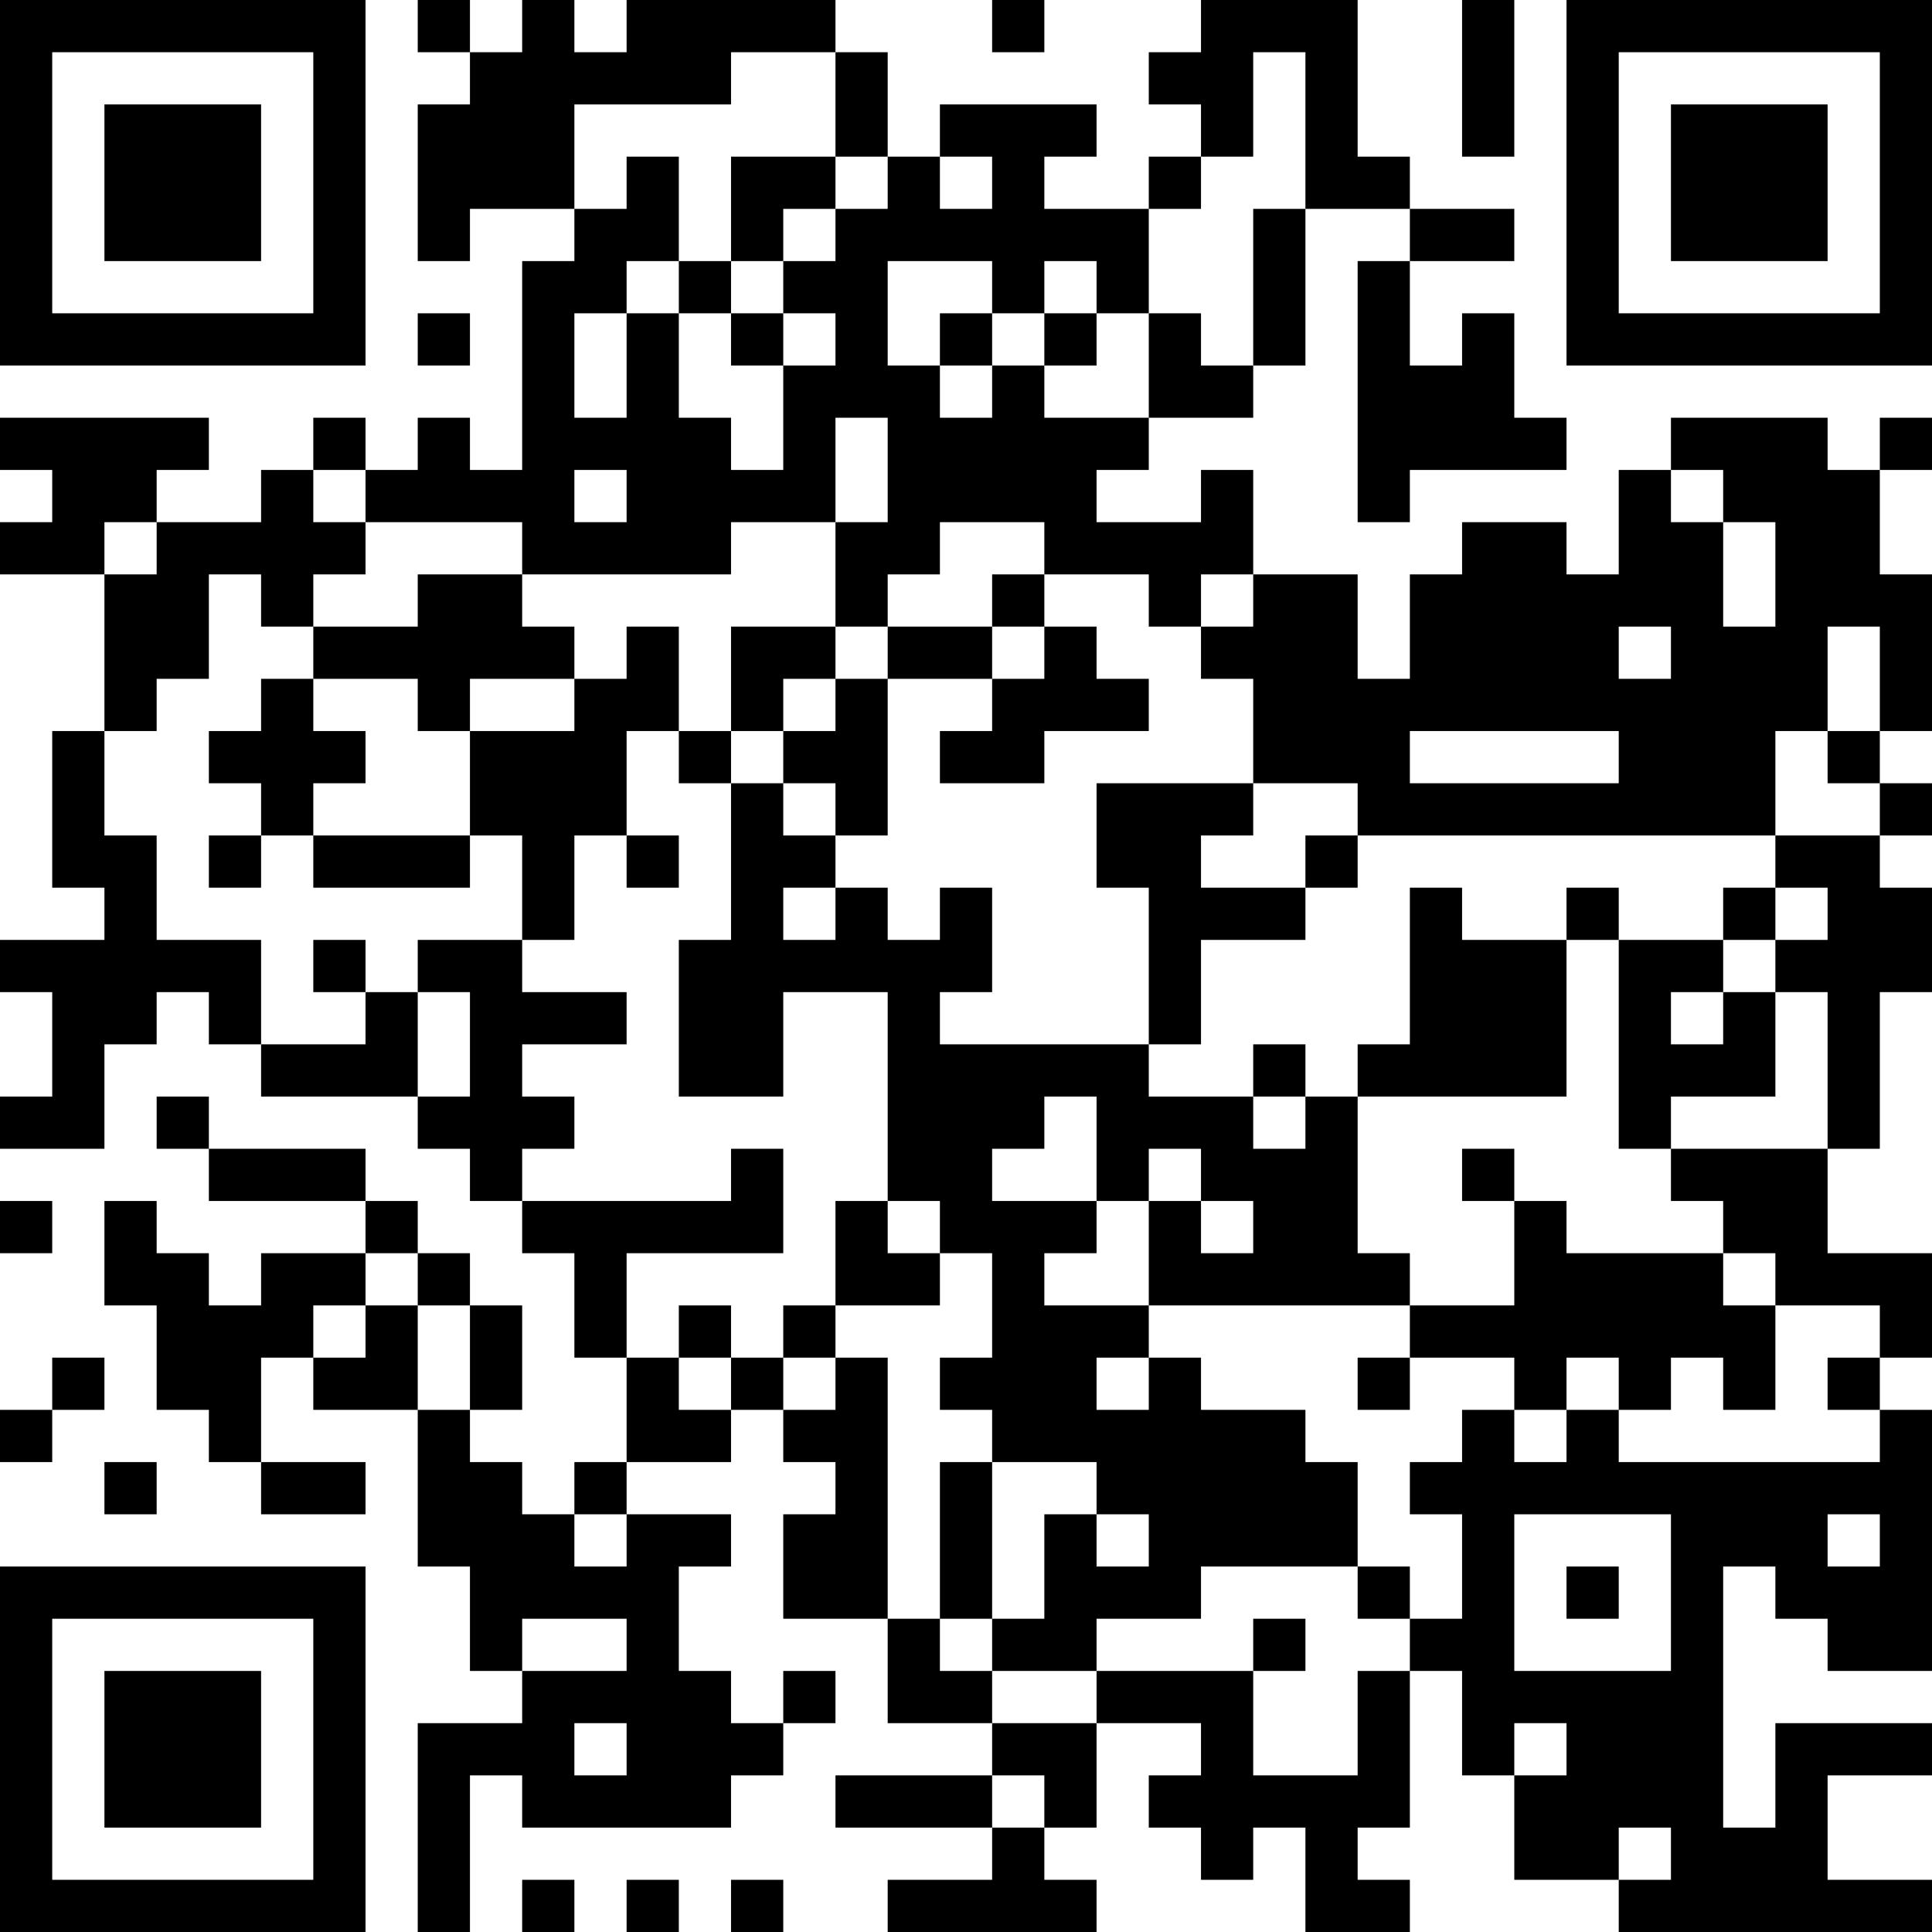 <?xml version="1.0" encoding="UTF-8"?>
<svg xmlns="http://www.w3.org/2000/svg" version="1.1" width="400" height="400" viewBox="0 0 400 400"><rect x="0" y="0" width="400" height="400" fill="#ffffff"/><g transform="scale(10.811)"><g transform="translate(0,0)"><path fill-rule="evenodd" d="M8 0L8 1L9 1L9 2L8 2L8 5L9 5L9 4L11 4L11 5L10 5L10 9L9 9L9 8L8 8L8 9L7 9L7 8L6 8L6 9L5 9L5 10L3 10L3 9L4 9L4 8L0 8L0 9L1 9L1 10L0 10L0 11L2 11L2 14L1 14L1 17L2 17L2 18L0 18L0 19L1 19L1 21L0 21L0 22L2 22L2 20L3 20L3 19L4 19L4 20L5 20L5 21L8 21L8 22L9 22L9 23L10 23L10 24L11 24L11 26L12 26L12 28L11 28L11 29L10 29L10 28L9 28L9 27L10 27L10 25L9 25L9 24L8 24L8 23L7 23L7 22L4 22L4 21L3 21L3 22L4 22L4 23L7 23L7 24L5 24L5 25L4 25L4 24L3 24L3 23L2 23L2 25L3 25L3 27L4 27L4 28L5 28L5 29L7 29L7 28L5 28L5 26L6 26L6 27L8 27L8 30L9 30L9 32L10 32L10 33L8 33L8 37L9 37L9 34L10 34L10 35L14 35L14 34L15 34L15 33L16 33L16 32L15 32L15 33L14 33L14 32L13 32L13 30L14 30L14 29L12 29L12 28L14 28L14 27L15 27L15 28L16 28L16 29L15 29L15 31L17 31L17 33L19 33L19 34L16 34L16 35L19 35L19 36L17 36L17 37L21 37L21 36L20 36L20 35L21 35L21 33L23 33L23 34L22 34L22 35L23 35L23 36L24 36L24 35L25 35L25 37L27 37L27 36L26 36L26 35L27 35L27 32L28 32L28 34L29 34L29 36L31 36L31 37L37 37L37 36L35 36L35 34L37 34L37 33L34 33L34 35L33 35L33 30L34 30L34 31L35 31L35 32L37 32L37 27L36 27L36 26L37 26L37 24L35 24L35 22L36 22L36 19L37 19L37 17L36 17L36 16L37 16L37 15L36 15L36 14L37 14L37 11L36 11L36 9L37 9L37 8L36 8L36 9L35 9L35 8L32 8L32 9L31 9L31 11L30 11L30 10L28 10L28 11L27 11L27 13L26 13L26 11L24 11L24 9L23 9L23 10L21 10L21 9L22 9L22 8L24 8L24 7L25 7L25 4L27 4L27 5L26 5L26 10L27 10L27 9L30 9L30 8L29 8L29 6L28 6L28 7L27 7L27 5L29 5L29 4L27 4L27 3L26 3L26 0L23 0L23 1L22 1L22 2L23 2L23 3L22 3L22 4L20 4L20 3L21 3L21 2L18 2L18 3L17 3L17 1L16 1L16 0L12 0L12 1L11 1L11 0L10 0L10 1L9 1L9 0ZM19 0L19 1L20 1L20 0ZM28 0L28 3L29 3L29 0ZM14 1L14 2L11 2L11 4L12 4L12 3L13 3L13 5L12 5L12 6L11 6L11 8L12 8L12 6L13 6L13 8L14 8L14 9L15 9L15 7L16 7L16 6L15 6L15 5L16 5L16 4L17 4L17 3L16 3L16 1ZM24 1L24 3L23 3L23 4L22 4L22 6L21 6L21 5L20 5L20 6L19 6L19 5L17 5L17 7L18 7L18 8L19 8L19 7L20 7L20 8L22 8L22 6L23 6L23 7L24 7L24 4L25 4L25 1ZM14 3L14 5L13 5L13 6L14 6L14 7L15 7L15 6L14 6L14 5L15 5L15 4L16 4L16 3ZM18 3L18 4L19 4L19 3ZM8 6L8 7L9 7L9 6ZM18 6L18 7L19 7L19 6ZM20 6L20 7L21 7L21 6ZM16 8L16 10L14 10L14 11L10 11L10 10L7 10L7 9L6 9L6 10L7 10L7 11L6 11L6 12L5 12L5 11L4 11L4 13L3 13L3 14L2 14L2 16L3 16L3 18L5 18L5 20L7 20L7 19L8 19L8 21L9 21L9 19L8 19L8 18L10 18L10 19L12 19L12 20L10 20L10 21L11 21L11 22L10 22L10 23L14 23L14 22L15 22L15 24L12 24L12 26L13 26L13 27L14 27L14 26L15 26L15 27L16 27L16 26L17 26L17 31L18 31L18 32L19 32L19 33L21 33L21 32L24 32L24 34L26 34L26 32L27 32L27 31L28 31L28 29L27 29L27 28L28 28L28 27L29 27L29 28L30 28L30 27L31 27L31 28L36 28L36 27L35 27L35 26L36 26L36 25L34 25L34 24L33 24L33 23L32 23L32 22L35 22L35 19L34 19L34 18L35 18L35 17L34 17L34 16L36 16L36 15L35 15L35 14L36 14L36 12L35 12L35 14L34 14L34 16L26 16L26 15L24 15L24 13L23 13L23 12L24 12L24 11L23 11L23 12L22 12L22 11L20 11L20 10L18 10L18 11L17 11L17 12L16 12L16 10L17 10L17 8ZM11 9L11 10L12 10L12 9ZM32 9L32 10L33 10L33 12L34 12L34 10L33 10L33 9ZM2 10L2 11L3 11L3 10ZM8 11L8 12L6 12L6 13L5 13L5 14L4 14L4 15L5 15L5 16L4 16L4 17L5 17L5 16L6 16L6 17L9 17L9 16L10 16L10 18L11 18L11 16L12 16L12 17L13 17L13 16L12 16L12 14L13 14L13 15L14 15L14 18L13 18L13 21L15 21L15 19L17 19L17 23L16 23L16 25L15 25L15 26L16 26L16 25L18 25L18 24L19 24L19 26L18 26L18 27L19 27L19 28L18 28L18 31L19 31L19 32L21 32L21 31L23 31L23 30L26 30L26 31L27 31L27 30L26 30L26 28L25 28L25 27L23 27L23 26L22 26L22 25L27 25L27 26L26 26L26 27L27 27L27 26L29 26L29 27L30 27L30 26L31 26L31 27L32 27L32 26L33 26L33 27L34 27L34 25L33 25L33 24L30 24L30 23L29 23L29 22L28 22L28 23L29 23L29 25L27 25L27 24L26 24L26 21L30 21L30 18L31 18L31 22L32 22L32 21L34 21L34 19L33 19L33 18L34 18L34 17L33 17L33 18L31 18L31 17L30 17L30 18L28 18L28 17L27 17L27 20L26 20L26 21L25 21L25 20L24 20L24 21L22 21L22 20L23 20L23 18L25 18L25 17L26 17L26 16L25 16L25 17L23 17L23 16L24 16L24 15L21 15L21 17L22 17L22 20L18 20L18 19L19 19L19 17L18 17L18 18L17 18L17 17L16 17L16 16L17 16L17 13L19 13L19 14L18 14L18 15L20 15L20 14L22 14L22 13L21 13L21 12L20 12L20 11L19 11L19 12L17 12L17 13L16 13L16 12L14 12L14 14L13 14L13 12L12 12L12 13L11 13L11 12L10 12L10 11ZM19 12L19 13L20 13L20 12ZM31 12L31 13L32 13L32 12ZM6 13L6 14L7 14L7 15L6 15L6 16L9 16L9 14L11 14L11 13L9 13L9 14L8 14L8 13ZM15 13L15 14L14 14L14 15L15 15L15 16L16 16L16 15L15 15L15 14L16 14L16 13ZM27 14L27 15L31 15L31 14ZM15 17L15 18L16 18L16 17ZM6 18L6 19L7 19L7 18ZM32 19L32 20L33 20L33 19ZM20 21L20 22L19 22L19 23L21 23L21 24L20 24L20 25L22 25L22 23L23 23L23 24L24 24L24 23L23 23L23 22L22 22L22 23L21 23L21 21ZM24 21L24 22L25 22L25 21ZM0 23L0 24L1 24L1 23ZM17 23L17 24L18 24L18 23ZM7 24L7 25L6 25L6 26L7 26L7 25L8 25L8 27L9 27L9 25L8 25L8 24ZM13 25L13 26L14 26L14 25ZM1 26L1 27L0 27L0 28L1 28L1 27L2 27L2 26ZM21 26L21 27L22 27L22 26ZM2 28L2 29L3 29L3 28ZM19 28L19 31L20 31L20 29L21 29L21 30L22 30L22 29L21 29L21 28ZM11 29L11 30L12 30L12 29ZM29 29L29 32L32 32L32 29ZM35 29L35 30L36 30L36 29ZM30 30L30 31L31 31L31 30ZM10 31L10 32L12 32L12 31ZM24 31L24 32L25 32L25 31ZM11 33L11 34L12 34L12 33ZM29 33L29 34L30 34L30 33ZM19 34L19 35L20 35L20 34ZM31 35L31 36L32 36L32 35ZM10 36L10 37L11 37L11 36ZM12 36L12 37L13 37L13 36ZM14 36L14 37L15 37L15 36ZM0 0L0 7L7 7L7 0ZM1 1L1 6L6 6L6 1ZM2 2L2 5L5 5L5 2ZM30 0L30 7L37 7L37 0ZM31 1L31 6L36 6L36 1ZM32 2L32 5L35 5L35 2ZM0 30L0 37L7 37L7 30ZM1 31L1 36L6 36L6 31ZM2 32L2 35L5 35L5 32Z" fill="#000000"/></g></g></svg>
